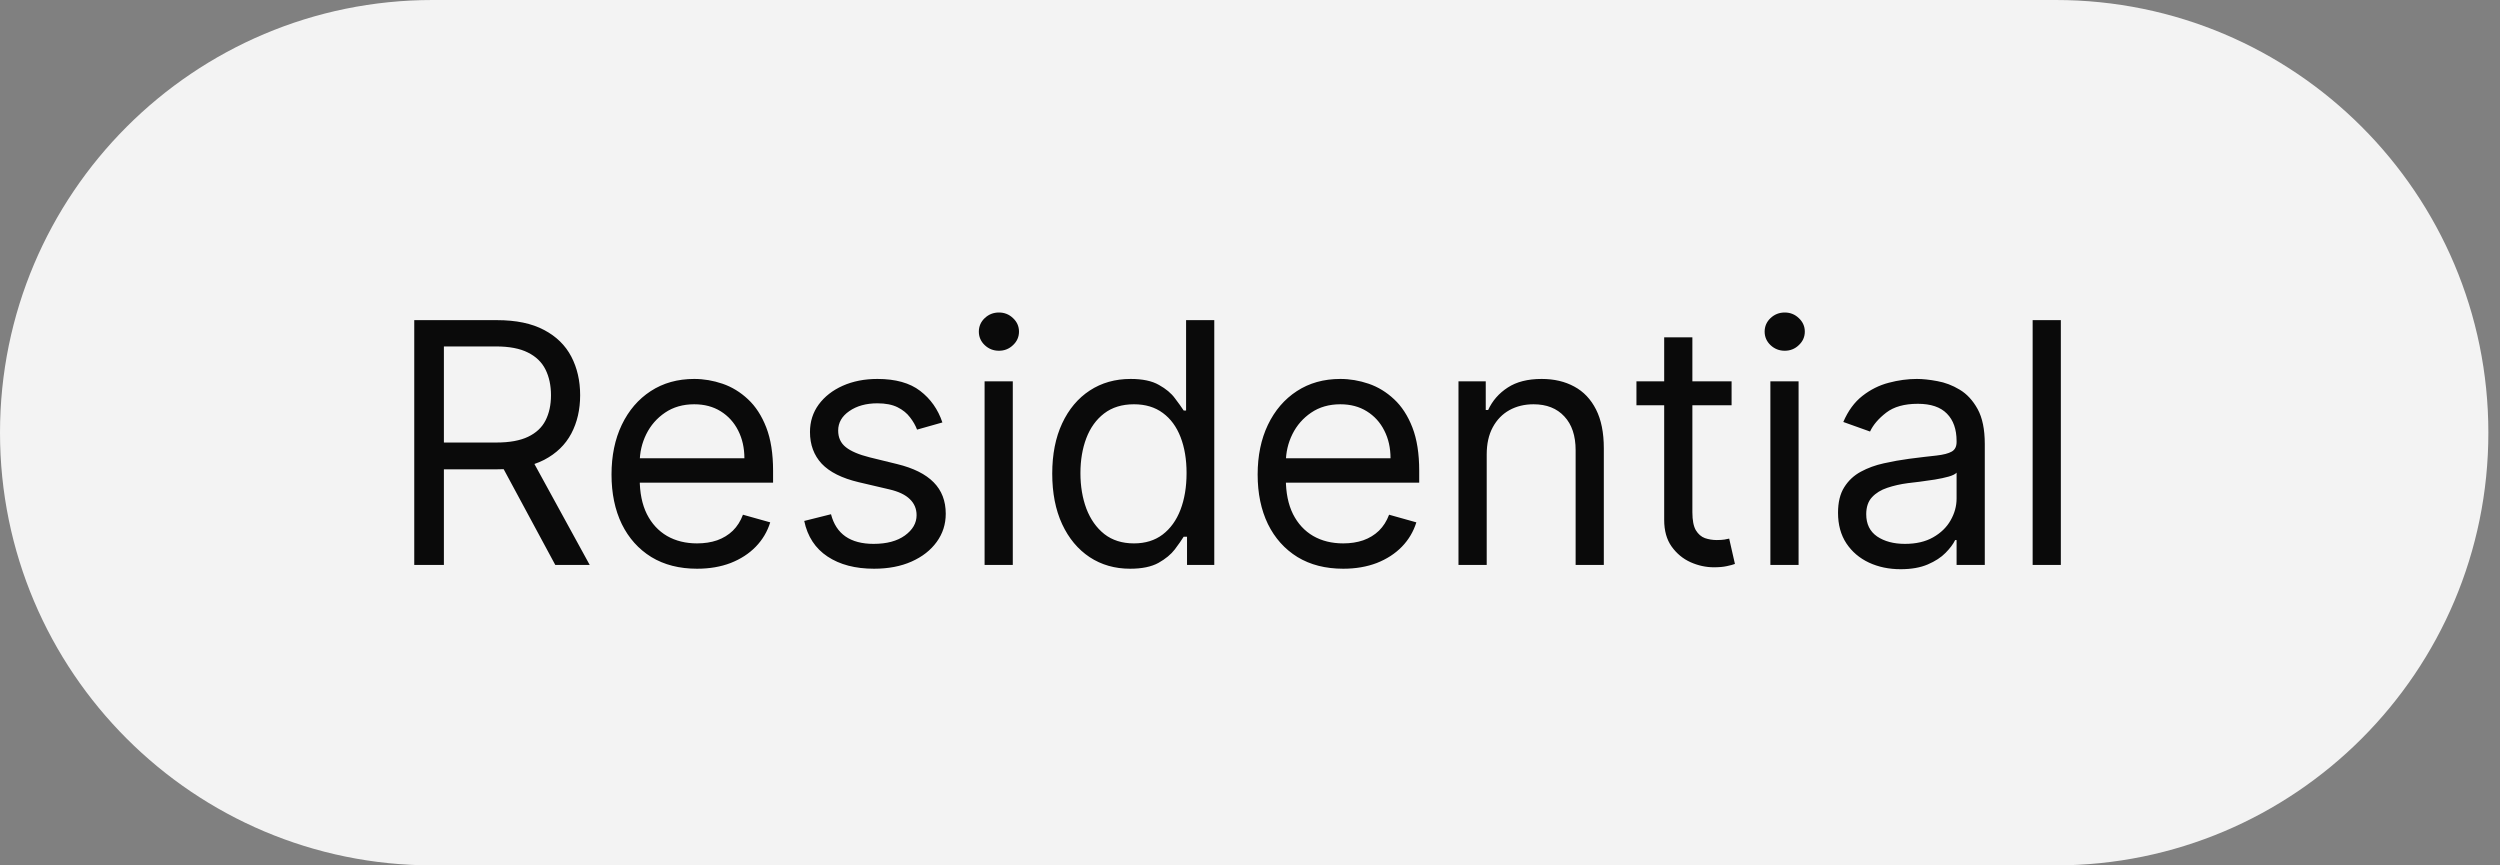 <svg width="104" height="36" viewBox="0 0 104 36" fill="none" xmlns="http://www.w3.org/2000/svg">
<rect x="0" y="0" width="104" height="36" fill="#808080" stroke="none"/>
<path d="M0 18C0 8.059 8.059 0 18 0H85.516C95.457 0 103.516 8.059 103.516 18C103.516 27.941 95.457 36 85.516 36H18C8.059 36 0 27.941 0 18Z" fill="white" fill-opacity="0.9"/>
<path d="M17.233 23.5V13.318H20.673C21.469 13.318 22.122 13.454 22.632 13.726C23.142 13.994 23.52 14.364 23.766 14.835C24.011 15.305 24.134 15.84 24.134 16.44C24.134 17.04 24.011 17.572 23.766 18.036C23.52 18.5 23.144 18.865 22.637 19.13C22.13 19.392 21.482 19.523 20.693 19.523H17.909V18.409H20.653C21.197 18.409 21.634 18.329 21.966 18.171C22.301 18.011 22.543 17.786 22.692 17.494C22.844 17.199 22.921 16.848 22.921 16.44C22.921 16.033 22.844 15.676 22.692 15.371C22.539 15.066 22.296 14.831 21.961 14.665C21.626 14.496 21.184 14.412 20.634 14.412H18.466V23.5H17.233ZM22.026 18.926L24.531 23.5H23.099L20.634 18.926H22.026ZM28.998 23.659C28.262 23.659 27.628 23.497 27.094 23.172C26.564 22.844 26.154 22.386 25.866 21.8C25.581 21.21 25.439 20.524 25.439 19.741C25.439 18.959 25.581 18.27 25.866 17.673C26.154 17.073 26.555 16.606 27.069 16.271C27.586 15.933 28.189 15.764 28.879 15.764C29.277 15.764 29.669 15.831 30.057 15.963C30.445 16.096 30.798 16.311 31.116 16.609C31.434 16.904 31.688 17.296 31.877 17.783C32.066 18.27 32.16 18.87 32.16 19.582V20.079H26.274V19.065H30.967C30.967 18.634 30.881 18.25 30.709 17.912C30.539 17.574 30.297 17.307 29.983 17.111C29.671 16.916 29.303 16.818 28.879 16.818C28.412 16.818 28.007 16.934 27.666 17.166C27.328 17.395 27.068 17.693 26.885 18.061C26.703 18.429 26.612 18.823 26.612 19.244V19.921C26.612 20.497 26.711 20.986 26.91 21.387C27.112 21.785 27.392 22.088 27.75 22.297C28.108 22.502 28.524 22.605 28.998 22.605C29.306 22.605 29.585 22.562 29.834 22.476C30.085 22.386 30.302 22.254 30.485 22.078C30.667 21.899 30.808 21.677 30.907 21.412L32.041 21.73C31.922 22.115 31.721 22.453 31.439 22.744C31.158 23.033 30.809 23.258 30.395 23.421C29.981 23.579 29.515 23.659 28.998 23.659ZM39.204 17.574L38.15 17.872C38.083 17.697 37.986 17.526 37.856 17.36C37.73 17.191 37.558 17.052 37.339 16.942C37.121 16.833 36.84 16.778 36.499 16.778C36.032 16.778 35.642 16.886 35.331 17.102C35.023 17.314 34.868 17.584 34.868 17.912C34.868 18.204 34.974 18.434 35.187 18.603C35.399 18.772 35.73 18.913 36.181 19.026L37.315 19.304C37.997 19.47 38.506 19.723 38.841 20.065C39.175 20.403 39.343 20.838 39.343 21.372C39.343 21.81 39.217 22.201 38.965 22.546C38.716 22.89 38.368 23.162 37.921 23.361C37.474 23.56 36.953 23.659 36.36 23.659C35.581 23.659 34.936 23.49 34.426 23.152C33.916 22.814 33.592 22.32 33.456 21.671L34.57 21.392C34.676 21.803 34.877 22.111 35.172 22.317C35.47 22.522 35.859 22.625 36.34 22.625C36.887 22.625 37.321 22.509 37.643 22.277C37.967 22.042 38.13 21.76 38.13 21.432C38.13 21.167 38.037 20.945 37.851 20.766C37.666 20.583 37.381 20.447 36.996 20.358L35.724 20.06C35.024 19.894 34.511 19.637 34.182 19.289C33.858 18.938 33.695 18.499 33.695 17.972C33.695 17.541 33.816 17.16 34.058 16.828C34.303 16.497 34.636 16.236 35.057 16.048C35.482 15.859 35.962 15.764 36.499 15.764C37.255 15.764 37.848 15.93 38.279 16.261C38.713 16.593 39.021 17.03 39.204 17.574ZM40.959 23.5V15.864H42.132V23.5H40.959ZM41.555 14.591C41.327 14.591 41.129 14.513 40.964 14.357C40.801 14.201 40.72 14.014 40.72 13.796C40.72 13.577 40.801 13.389 40.964 13.234C41.129 13.078 41.327 13 41.555 13C41.784 13 41.98 13.078 42.142 13.234C42.308 13.389 42.39 13.577 42.39 13.796C42.39 14.014 42.308 14.201 42.142 14.357C41.98 14.513 41.784 14.591 41.555 14.591ZM47.014 23.659C46.378 23.659 45.816 23.498 45.329 23.177C44.841 22.852 44.46 22.395 44.185 21.805C43.91 21.211 43.773 20.51 43.773 19.702C43.773 18.9 43.91 18.204 44.185 17.614C44.46 17.024 44.843 16.568 45.334 16.246C45.824 15.925 46.391 15.764 47.034 15.764C47.531 15.764 47.924 15.847 48.212 16.013C48.504 16.175 48.726 16.361 48.878 16.57C49.034 16.775 49.155 16.944 49.241 17.077H49.341V13.318H50.514V23.5H49.38V22.327H49.241C49.155 22.466 49.032 22.642 48.873 22.854C48.714 23.062 48.487 23.25 48.192 23.416C47.897 23.578 47.505 23.659 47.014 23.659ZM47.173 22.605C47.644 22.605 48.041 22.483 48.366 22.237C48.691 21.989 48.938 21.646 49.107 21.208C49.276 20.767 49.361 20.259 49.361 19.682C49.361 19.112 49.278 18.613 49.112 18.185C48.946 17.755 48.701 17.42 48.376 17.181C48.051 16.939 47.65 16.818 47.173 16.818C46.676 16.818 46.262 16.946 45.93 17.201C45.602 17.453 45.355 17.796 45.19 18.23C45.027 18.661 44.946 19.145 44.946 19.682C44.946 20.225 45.029 20.719 45.194 21.163C45.364 21.604 45.612 21.956 45.94 22.217C46.272 22.476 46.683 22.605 47.173 22.605ZM55.877 23.659C55.141 23.659 54.507 23.497 53.973 23.172C53.443 22.844 53.033 22.386 52.745 21.8C52.46 21.21 52.318 20.524 52.318 19.741C52.318 18.959 52.46 18.27 52.745 17.673C53.033 17.073 53.434 16.606 53.948 16.271C54.465 15.933 55.068 15.764 55.758 15.764C56.156 15.764 56.548 15.831 56.936 15.963C57.324 16.096 57.677 16.311 57.995 16.609C58.313 16.904 58.567 17.296 58.756 17.783C58.945 18.27 59.039 18.87 59.039 19.582V20.079H53.153V19.065H57.846C57.846 18.634 57.76 18.25 57.587 17.912C57.418 17.574 57.176 17.307 56.861 17.111C56.55 16.916 56.182 16.818 55.758 16.818C55.291 16.818 54.886 16.934 54.545 17.166C54.207 17.395 53.947 17.693 53.764 18.061C53.582 18.429 53.491 18.823 53.491 19.244V19.921C53.491 20.497 53.59 20.986 53.789 21.387C53.991 21.785 54.271 22.088 54.629 22.297C54.987 22.502 55.403 22.605 55.877 22.605C56.185 22.605 56.464 22.562 56.712 22.476C56.964 22.386 57.181 22.254 57.364 22.078C57.546 21.899 57.687 21.677 57.786 21.412L58.92 21.73C58.8 22.115 58.6 22.453 58.318 22.744C58.036 23.033 57.688 23.258 57.274 23.421C56.86 23.579 56.394 23.659 55.877 23.659ZM61.847 18.906V23.5H60.673V15.864H61.807V17.057H61.906C62.085 16.669 62.357 16.358 62.722 16.122C63.086 15.883 63.557 15.764 64.134 15.764C64.651 15.764 65.103 15.87 65.491 16.082C65.879 16.291 66.18 16.609 66.396 17.037C66.611 17.461 66.719 17.998 66.719 18.648V23.5H65.546V18.727C65.546 18.127 65.39 17.66 65.078 17.325C64.767 16.987 64.339 16.818 63.796 16.818C63.421 16.818 63.086 16.899 62.791 17.062C62.5 17.224 62.269 17.461 62.1 17.773C61.931 18.084 61.847 18.462 61.847 18.906ZM72.034 15.864V16.858H68.076V15.864H72.034ZM69.23 14.034H70.403V21.312C70.403 21.644 70.451 21.892 70.547 22.058C70.647 22.221 70.772 22.33 70.925 22.386C71.081 22.439 71.245 22.466 71.417 22.466C71.546 22.466 71.652 22.459 71.735 22.446C71.818 22.43 71.884 22.416 71.934 22.406L72.173 23.46C72.093 23.49 71.982 23.52 71.84 23.55C71.697 23.583 71.516 23.599 71.298 23.599C70.966 23.599 70.641 23.528 70.323 23.386C70.008 23.243 69.747 23.026 69.538 22.734C69.332 22.443 69.23 22.075 69.23 21.631V14.034ZM73.648 23.5V15.864H74.821V23.5H73.648ZM74.245 14.591C74.016 14.591 73.819 14.513 73.653 14.357C73.491 14.201 73.409 14.014 73.409 13.796C73.409 13.577 73.491 13.389 73.653 13.234C73.819 13.078 74.016 13 74.245 13C74.473 13 74.669 13.078 74.831 13.234C74.997 13.389 75.08 13.577 75.08 13.796C75.08 14.014 74.997 14.201 74.831 14.357C74.669 14.513 74.473 14.591 74.245 14.591ZM79.067 23.679C78.583 23.679 78.144 23.588 77.75 23.405C77.355 23.22 77.042 22.953 76.81 22.605C76.578 22.254 76.462 21.829 76.462 21.332C76.462 20.895 76.548 20.54 76.721 20.268C76.893 19.993 77.123 19.778 77.412 19.622C77.7 19.466 78.018 19.35 78.366 19.274C78.717 19.195 79.07 19.132 79.425 19.085C79.889 19.026 80.265 18.981 80.554 18.951C80.845 18.918 81.057 18.863 81.19 18.787C81.326 18.711 81.394 18.578 81.394 18.389V18.349C81.394 17.859 81.26 17.478 80.991 17.206C80.726 16.934 80.323 16.798 79.783 16.798C79.223 16.798 78.784 16.921 78.466 17.166C78.147 17.412 77.924 17.673 77.794 17.952L76.681 17.554C76.88 17.09 77.145 16.729 77.476 16.47C77.811 16.208 78.175 16.026 78.57 15.923C78.968 15.817 79.359 15.764 79.743 15.764C79.989 15.764 80.27 15.794 80.588 15.854C80.91 15.91 81.22 16.028 81.518 16.207C81.82 16.386 82.07 16.656 82.269 17.017C82.468 17.378 82.567 17.862 82.567 18.469V23.5H81.394V22.466H81.334C81.255 22.632 81.122 22.809 80.936 22.998C80.751 23.187 80.504 23.348 80.196 23.48C79.887 23.613 79.511 23.679 79.067 23.679ZM79.246 22.625C79.71 22.625 80.101 22.534 80.419 22.352C80.741 22.169 80.983 21.934 81.145 21.646C81.311 21.357 81.394 21.054 81.394 20.736V19.662C81.344 19.722 81.235 19.776 81.066 19.826C80.9 19.872 80.708 19.914 80.489 19.95C80.274 19.983 80.063 20.013 79.858 20.04C79.655 20.063 79.491 20.083 79.365 20.099C79.061 20.139 78.775 20.204 78.51 20.293C78.249 20.38 78.036 20.51 77.874 20.686C77.715 20.858 77.635 21.094 77.635 21.392C77.635 21.8 77.786 22.108 78.088 22.317C78.393 22.522 78.779 22.625 79.246 22.625ZM85.731 13.318V23.5H84.558V13.318H85.731Z" fill="#0A0A0A"/>
</svg>
